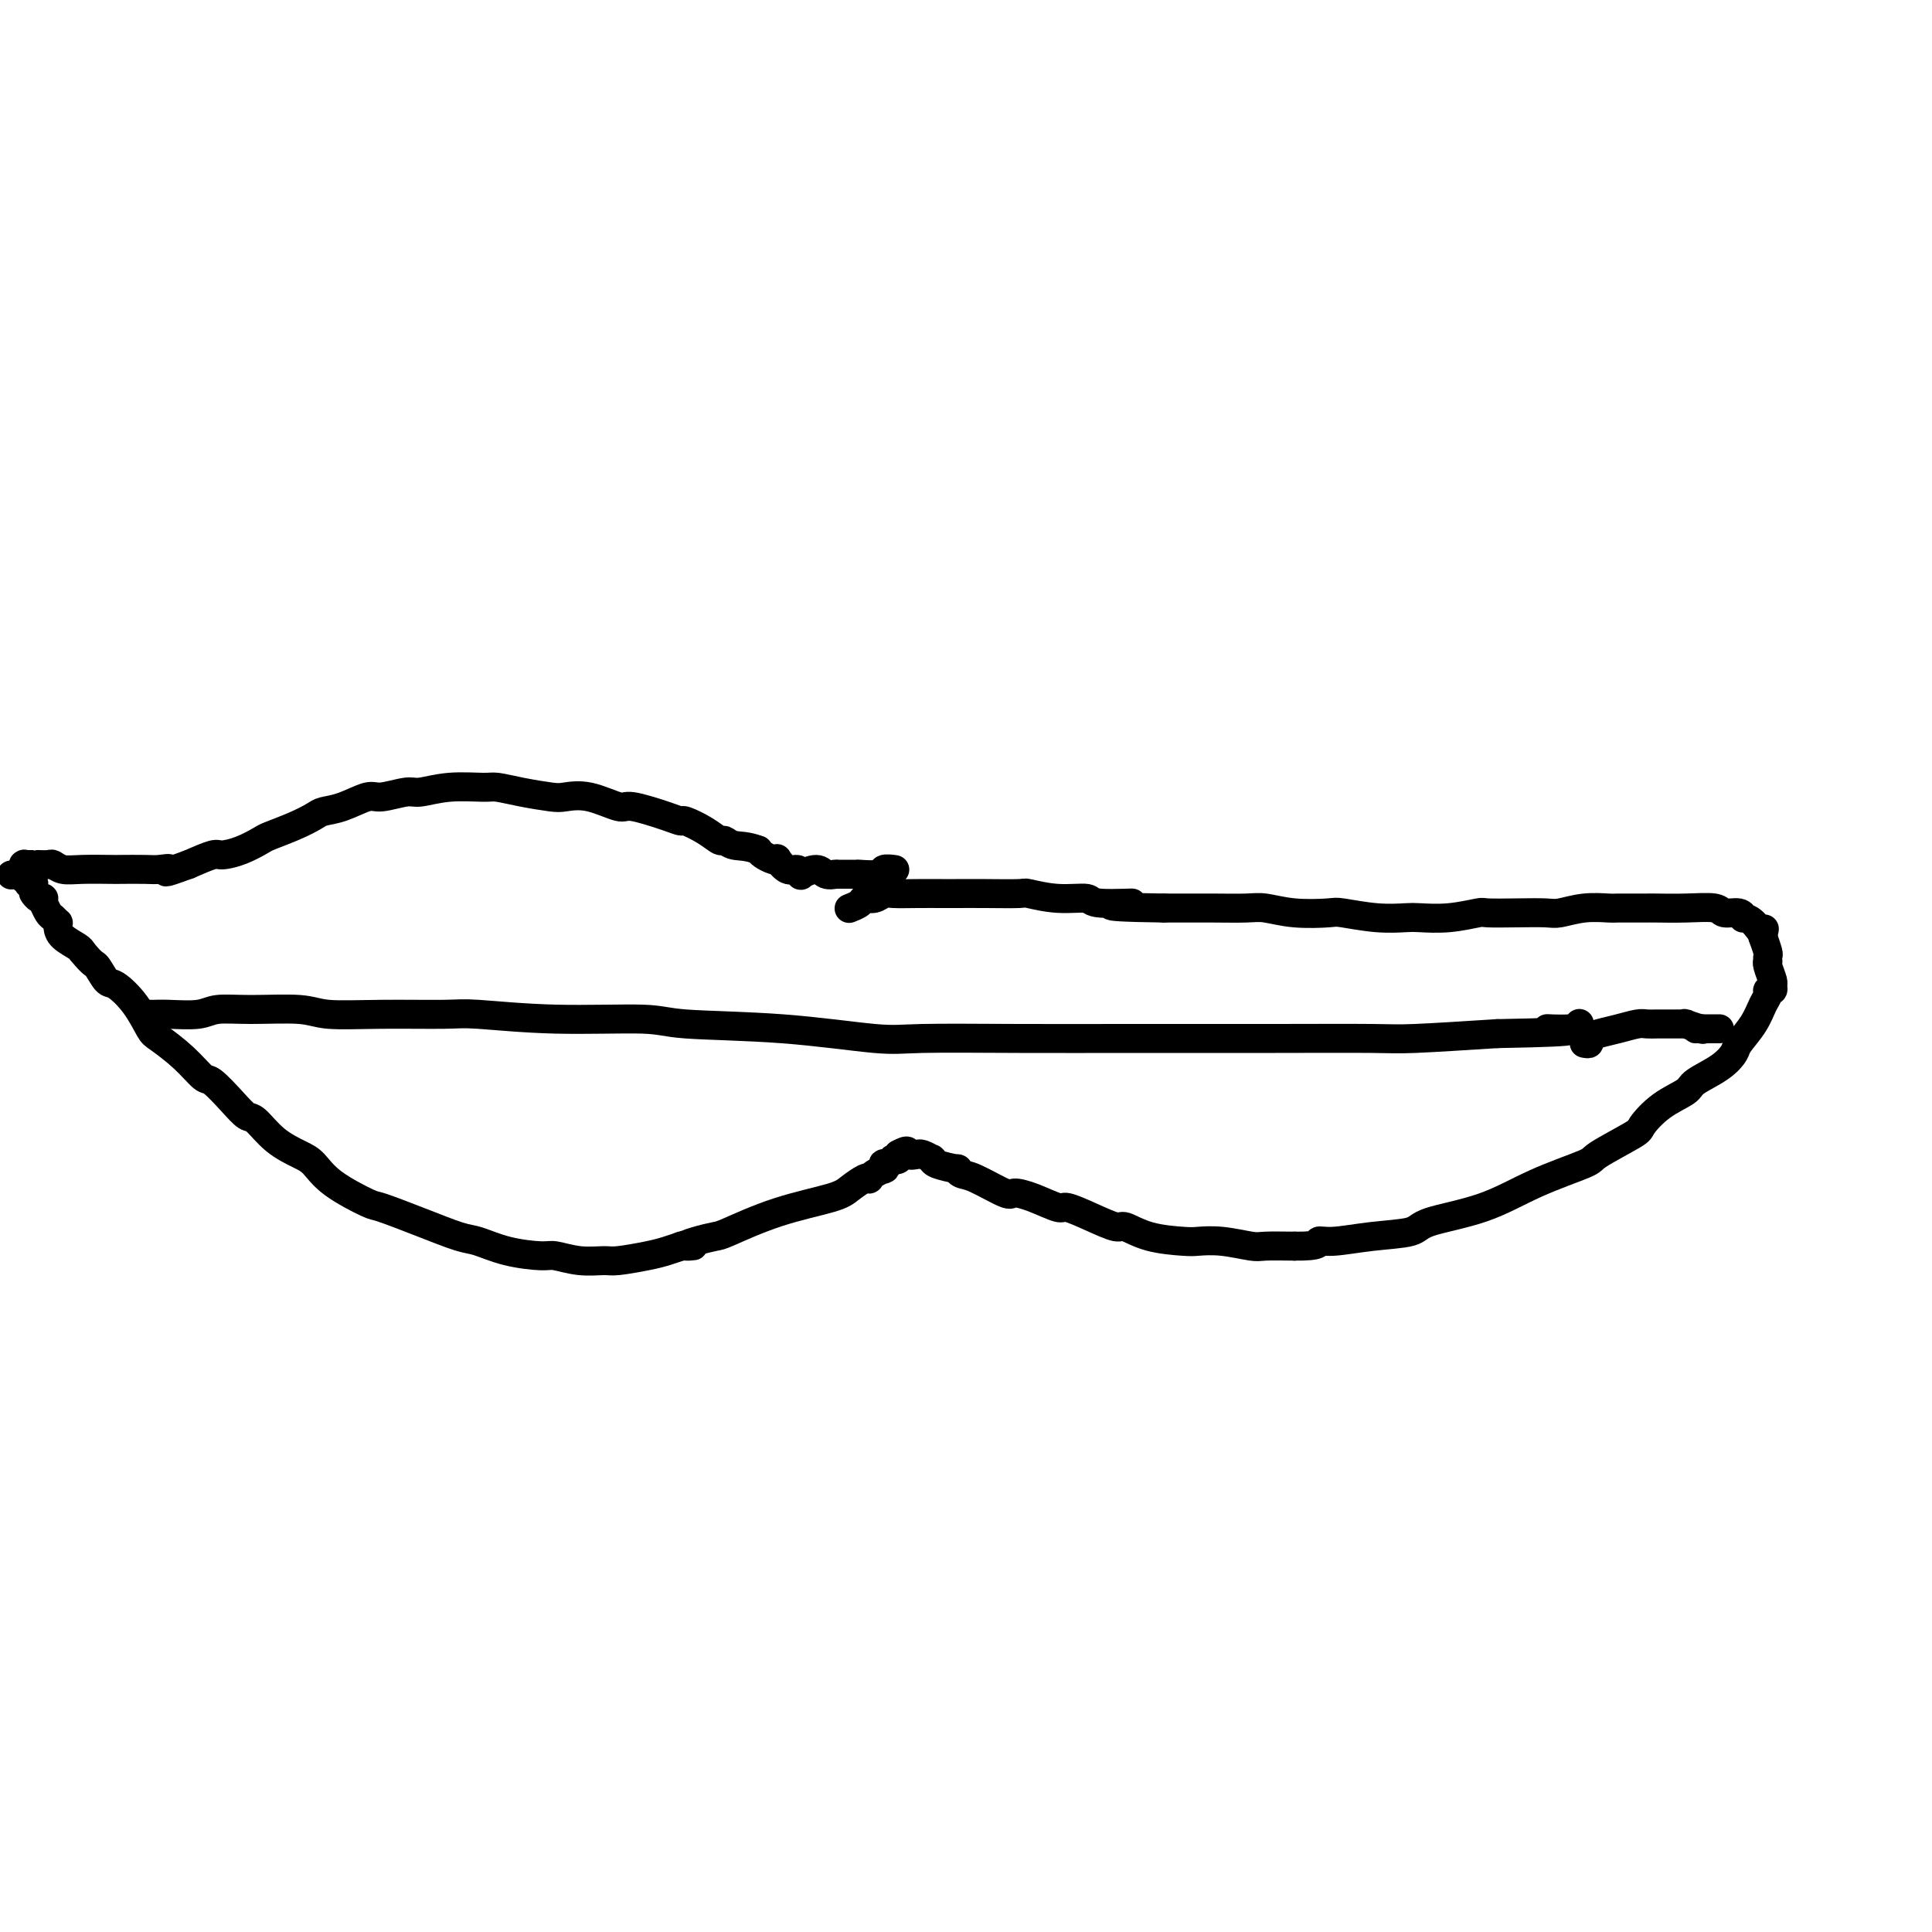 <svg viewBox='0 0 400 400' version='1.1' xmlns='http://www.w3.org/2000/svg' xmlns:xlink='http://www.w3.org/1999/xlink'><g fill='none' stroke='#000000' stroke-width='6' stroke-linecap='round' stroke-linejoin='round'><path d='M185,180c0.228,0.030 0.457,0.061 0,0c-0.457,-0.061 -1.599,-0.212 -2,0c-0.401,0.212 -0.059,0.789 -1,1c-0.941,0.211 -3.163,0.057 -4,0c-0.837,-0.057 -0.288,-0.015 0,0c0.288,0.015 0.313,0.004 0,0c-0.313,-0.004 -0.966,0.000 -2,0c-1.034,-0.000 -2.450,-0.005 -3,0c-0.550,0.005 -0.236,0.019 0,0c0.236,-0.019 0.393,-0.071 0,0c-0.393,0.071 -1.337,0.263 -2,0c-0.663,-0.263 -1.045,-0.983 -2,-1c-0.955,-0.017 -2.484,0.667 -3,1c-0.516,0.333 -0.018,0.313 0,0c0.018,-0.313 -0.442,-0.920 -1,-1c-0.558,-0.080 -1.214,0.368 -2,0c-0.786,-0.368 -1.702,-1.552 -2,-2c-0.298,-0.448 0.023,-0.161 0,0c-0.023,0.161 -0.391,0.197 -1,0c-0.609,-0.197 -1.460,-0.628 -2,-1c-0.540,-0.372 -0.770,-0.686 -1,-1'/><path d='M157,176c-2.411,-0.933 -3.939,-0.765 -5,-1c-1.061,-0.235 -1.656,-0.871 -2,-1c-0.344,-0.129 -0.437,0.251 -1,0c-0.563,-0.251 -1.597,-1.133 -3,-2c-1.403,-0.867 -3.173,-1.719 -4,-2c-0.827,-0.281 -0.709,0.008 -1,0c-0.291,-0.008 -0.991,-0.314 -3,-1c-2.009,-0.686 -5.326,-1.752 -7,-2c-1.674,-0.248 -1.706,0.323 -3,0c-1.294,-0.323 -3.849,-1.540 -6,-2c-2.151,-0.460 -3.899,-0.161 -5,0c-1.101,0.161 -1.556,0.186 -3,0c-1.444,-0.186 -3.878,-0.582 -6,-1c-2.122,-0.418 -3.930,-0.859 -5,-1c-1.070,-0.141 -1.400,0.019 -3,0c-1.600,-0.019 -4.471,-0.217 -7,0c-2.529,0.217 -4.717,0.849 -6,1c-1.283,0.151 -1.660,-0.181 -3,0c-1.340,0.181 -3.642,0.874 -5,1c-1.358,0.126 -1.772,-0.314 -3,0c-1.228,0.314 -3.271,1.384 -5,2c-1.729,0.616 -3.143,0.780 -4,1c-0.857,0.220 -1.155,0.496 -2,1c-0.845,0.504 -2.237,1.235 -4,2c-1.763,0.765 -3.898,1.562 -5,2c-1.102,0.438 -1.171,0.515 -2,1c-0.829,0.485 -2.418,1.377 -4,2c-1.582,0.623 -3.157,0.975 -4,1c-0.843,0.025 -0.955,-0.279 -2,0c-1.045,0.279 -3.022,1.139 -5,2'/><path d='M39,179c-6.536,2.392 -4.377,1.373 -4,1c0.377,-0.373 -1.028,-0.100 -2,0c-0.972,0.100 -1.510,0.028 -3,0c-1.490,-0.028 -3.933,-0.011 -5,0c-1.067,0.011 -0.757,0.017 -2,0c-1.243,-0.017 -4.040,-0.057 -6,0c-1.960,0.057 -3.085,0.211 -4,0c-0.915,-0.211 -1.620,-0.789 -2,-1c-0.380,-0.211 -0.435,-0.057 -1,0c-0.565,0.057 -1.640,0.015 -2,0c-0.360,-0.015 -0.005,-0.004 0,0c0.005,0.004 -0.338,0.001 -1,0c-0.662,-0.001 -1.641,-0.000 -2,0c-0.359,0.000 -0.096,0.000 0,0c0.096,-0.000 0.026,-0.001 0,0c-0.026,0.001 -0.007,0.004 0,0c0.007,-0.004 0.002,-0.015 0,0c-0.002,0.015 -0.000,0.056 0,0c0.000,-0.056 0.000,-0.208 0,0c-0.000,0.208 -0.000,0.777 0,1c0.000,0.223 0.000,0.098 0,0c-0.000,-0.098 -0.000,-0.171 0,0c0.000,0.171 0.000,0.585 0,1'/><path d='M5,181c-5.259,0.305 -1.407,0.067 0,0c1.407,-0.067 0.368,0.038 0,0c-0.368,-0.038 -0.064,-0.221 0,0c0.064,0.221 -0.112,0.844 0,1c0.112,0.156 0.513,-0.154 1,0c0.487,0.154 1.059,0.774 1,1c-0.059,0.226 -0.749,0.060 -1,0c-0.251,-0.060 -0.064,-0.012 0,0c0.064,0.012 0.003,-0.011 0,0c-0.003,0.011 0.052,0.054 0,0c-0.052,-0.054 -0.210,-0.207 0,0c0.210,0.207 0.789,0.774 1,1c0.211,0.226 0.056,0.112 0,0c-0.056,-0.112 -0.012,-0.222 0,0c0.012,0.222 -0.007,0.777 0,1c0.007,0.223 0.040,0.112 0,0c-0.040,-0.112 -0.154,-0.227 0,0c0.154,0.227 0.578,0.797 1,1c0.422,0.203 0.844,0.038 1,0c0.156,-0.038 0.045,0.049 0,0c-0.045,-0.049 -0.023,-0.235 0,0c0.023,0.235 0.048,0.890 0,1c-0.048,0.110 -0.171,-0.325 0,0c0.171,0.325 0.634,1.410 1,2c0.366,0.590 0.635,0.686 1,1c0.365,0.314 0.826,0.847 1,1c0.174,0.153 0.060,-0.075 0,0c-0.060,0.075 -0.068,0.453 0,1c0.068,0.547 0.211,1.263 1,2c0.789,0.737 2.226,1.496 3,2c0.774,0.504 0.887,0.752 1,1'/><path d='M17,197c2.433,2.977 2.515,2.419 3,3c0.485,0.581 1.373,2.300 2,3c0.627,0.700 0.992,0.381 2,1c1.008,0.619 2.658,2.177 4,4c1.342,1.823 2.374,3.911 3,5c0.626,1.089 0.846,1.180 2,2c1.154,0.820 3.244,2.371 5,4c1.756,1.629 3.179,3.337 4,4c0.821,0.663 1.040,0.281 2,1c0.960,0.719 2.662,2.539 4,4c1.338,1.461 2.311,2.564 3,3c0.689,0.436 1.093,0.205 2,1c0.907,0.795 2.317,2.616 4,4c1.683,1.384 3.640,2.330 5,3c1.360,0.670 2.125,1.064 3,2c0.875,0.936 1.862,2.416 4,4c2.138,1.584 5.427,3.274 7,4c1.573,0.726 1.429,0.488 3,1c1.571,0.512 4.858,1.773 8,3c3.142,1.227 6.138,2.419 8,3c1.862,0.581 2.590,0.552 4,1c1.410,0.448 3.501,1.374 6,2c2.499,0.626 5.404,0.953 7,1c1.596,0.047 1.883,-0.187 3,0c1.117,0.187 3.064,0.793 5,1c1.936,0.207 3.861,0.013 5,0c1.139,-0.013 1.493,0.154 3,0c1.507,-0.154 4.167,-0.629 6,-1c1.833,-0.371 2.840,-0.638 4,-1c1.160,-0.362 2.474,-0.818 3,-1c0.526,-0.182 0.263,-0.091 0,0'/><path d='M141,258c4.652,-0.264 1.782,0.074 1,0c-0.782,-0.074 0.525,-0.562 2,-1c1.475,-0.438 3.118,-0.827 4,-1c0.882,-0.173 1.003,-0.131 3,-1c1.997,-0.869 5.870,-2.650 10,-4c4.130,-1.350 8.518,-2.270 11,-3c2.482,-0.730 3.059,-1.270 4,-2c0.941,-0.730 2.245,-1.649 3,-2c0.755,-0.351 0.960,-0.132 1,0c0.040,0.132 -0.085,0.179 0,0c0.085,-0.179 0.380,-0.584 1,-1c0.620,-0.416 1.564,-0.844 2,-1c0.436,-0.156 0.366,-0.041 0,0c-0.366,0.041 -1.026,0.007 -1,0c0.026,-0.007 0.738,0.012 1,0c0.262,-0.012 0.074,-0.056 0,0c-0.074,0.056 -0.034,0.211 0,0c0.034,-0.211 0.060,-0.788 0,-1c-0.060,-0.212 -0.208,-0.061 0,0c0.208,0.061 0.773,0.030 1,0c0.227,-0.030 0.118,-0.061 0,0c-0.118,0.061 -0.245,0.212 0,0c0.245,-0.212 0.863,-0.789 1,-1c0.137,-0.211 -0.208,-0.055 0,0c0.208,0.055 0.969,0.011 1,0c0.031,-0.011 -0.667,0.011 -1,0c-0.333,-0.011 -0.302,-0.055 0,0c0.302,0.055 0.875,0.211 1,0c0.125,-0.211 -0.197,-0.788 0,-1c0.197,-0.212 0.913,-0.061 1,0c0.087,0.061 -0.457,0.030 -1,0'/><path d='M186,239c2.497,-1.392 1.741,-0.373 2,0c0.259,0.373 1.533,0.100 2,0c0.467,-0.100 0.127,-0.028 0,0c-0.127,0.028 -0.041,0.011 0,0c0.041,-0.011 0.035,-0.017 0,0c-0.035,0.017 -0.100,0.056 0,0c0.100,-0.056 0.366,-0.209 1,0c0.634,0.209 1.635,0.778 2,1c0.365,0.222 0.093,0.097 0,0c-0.093,-0.097 -0.009,-0.166 0,0c0.009,0.166 -0.059,0.567 1,1c1.059,0.433 3.244,0.898 4,1c0.756,0.102 0.084,-0.159 0,0c-0.084,0.159 0.418,0.738 1,1c0.582,0.262 1.242,0.208 3,1c1.758,0.792 4.615,2.431 6,3c1.385,0.569 1.299,0.067 2,0c0.701,-0.067 2.188,0.302 4,1c1.812,0.698 3.950,1.726 5,2c1.050,0.274 1.012,-0.207 2,0c0.988,0.207 3.003,1.103 5,2c1.997,0.897 3.975,1.796 5,2c1.025,0.204 1.097,-0.286 2,0c0.903,0.286 2.637,1.348 5,2c2.363,0.652 5.354,0.893 7,1c1.646,0.107 1.947,0.081 3,0c1.053,-0.081 2.860,-0.218 5,0c2.140,0.218 4.615,0.789 6,1c1.385,0.211 1.682,0.060 3,0c1.318,-0.060 3.659,-0.030 6,0'/><path d='M268,258c5.689,0.069 4.910,-0.758 5,-1c0.090,-0.242 1.048,0.100 3,0c1.952,-0.100 4.897,-0.641 8,-1c3.103,-0.359 6.363,-0.537 8,-1c1.637,-0.463 1.651,-1.210 4,-2c2.349,-0.790 7.033,-1.623 11,-3c3.967,-1.377 7.218,-3.298 11,-5c3.782,-1.702 8.095,-3.187 10,-4c1.905,-0.813 1.400,-0.956 3,-2c1.600,-1.044 5.304,-2.989 7,-4c1.696,-1.011 1.385,-1.089 2,-2c0.615,-0.911 2.158,-2.657 4,-4c1.842,-1.343 3.983,-2.284 5,-3c1.017,-0.716 0.909,-1.209 2,-2c1.091,-0.791 3.381,-1.882 5,-3c1.619,-1.118 2.567,-2.264 3,-3c0.433,-0.736 0.350,-1.063 1,-2c0.650,-0.937 2.035,-2.485 3,-4c0.965,-1.515 1.512,-2.998 2,-4c0.488,-1.002 0.916,-1.523 1,-2c0.084,-0.477 -0.177,-0.908 0,-1c0.177,-0.092 0.794,0.157 1,0c0.206,-0.157 0.003,-0.721 0,-1c-0.003,-0.279 0.195,-0.275 0,-1c-0.195,-0.725 -0.783,-2.181 -1,-3c-0.217,-0.819 -0.062,-1.001 0,-1c0.062,0.001 0.030,0.185 0,0c-0.030,-0.185 -0.060,-0.740 0,-1c0.060,-0.260 0.208,-0.224 0,-1c-0.208,-0.776 -0.774,-2.365 -1,-3c-0.226,-0.635 -0.113,-0.318 0,0'/><path d='M365,194c0.398,-2.907 0.393,-1.175 0,-1c-0.393,0.175 -1.174,-1.206 -2,-2c-0.826,-0.794 -1.699,-1.001 -2,-1c-0.301,0.001 -0.031,0.211 0,0c0.031,-0.211 -0.177,-0.841 -1,-1c-0.823,-0.159 -2.262,0.154 -3,0c-0.738,-0.154 -0.776,-0.773 -2,-1c-1.224,-0.227 -3.634,-0.061 -6,0c-2.366,0.061 -4.686,0.017 -6,0c-1.314,-0.017 -1.620,-0.005 -2,0c-0.380,0.005 -0.833,0.005 -2,0c-1.167,-0.005 -3.048,-0.015 -4,0c-0.952,0.015 -0.976,0.057 -2,0c-1.024,-0.057 -3.049,-0.211 -5,0c-1.951,0.211 -3.828,0.788 -5,1c-1.172,0.212 -1.637,0.061 -3,0c-1.363,-0.061 -3.622,-0.030 -6,0c-2.378,0.030 -4.875,0.060 -6,0c-1.125,-0.060 -0.878,-0.211 -2,0c-1.122,0.211 -3.614,0.785 -6,1c-2.386,0.215 -4.666,0.071 -6,0c-1.334,-0.071 -1.724,-0.071 -3,0c-1.276,0.071 -3.440,0.211 -6,0c-2.560,-0.211 -5.515,-0.775 -7,-1c-1.485,-0.225 -1.500,-0.113 -3,0c-1.500,0.113 -4.485,0.226 -7,0c-2.515,-0.226 -4.561,-0.793 -6,-1c-1.439,-0.207 -2.272,-0.056 -4,0c-1.728,0.056 -4.350,0.015 -7,0c-2.650,-0.015 -5.329,-0.004 -7,0c-1.671,0.004 -2.336,0.002 -3,0'/><path d='M241,188c-17.958,-0.244 -8.855,-0.854 -7,-1c1.855,-0.146 -3.540,0.171 -6,0c-2.460,-0.171 -1.987,-0.830 -3,-1c-1.013,-0.170 -3.514,0.151 -6,0c-2.486,-0.151 -4.957,-0.772 -6,-1c-1.043,-0.228 -0.658,-0.061 -2,0c-1.342,0.061 -4.412,0.017 -7,0c-2.588,-0.017 -4.696,-0.006 -6,0c-1.304,0.006 -1.805,0.005 -3,0c-1.195,-0.005 -3.084,-0.016 -5,0c-1.916,0.016 -3.860,0.060 -5,0c-1.140,-0.060 -1.476,-0.223 -2,0c-0.524,0.223 -1.237,0.830 -2,1c-0.763,0.170 -1.576,-0.099 -2,0c-0.424,0.099 -0.460,0.565 -1,1c-0.540,0.435 -1.583,0.839 -2,1c-0.417,0.161 -0.209,0.081 0,0'/><path d='M31,210c0.471,-0.002 0.942,-0.004 1,0c0.058,0.004 -0.296,0.016 0,0c0.296,-0.016 1.244,-0.058 3,0c1.756,0.058 4.320,0.215 6,0c1.680,-0.215 2.476,-0.804 4,-1c1.524,-0.196 3.777,0.000 7,0c3.223,-0.000 7.417,-0.197 10,0c2.583,0.197 3.555,0.789 6,1c2.445,0.211 6.363,0.042 11,0c4.637,-0.042 9.992,0.045 13,0c3.008,-0.045 3.669,-0.220 7,0c3.331,0.220 9.332,0.837 16,1c6.668,0.163 14.005,-0.128 18,0c3.995,0.128 4.649,0.675 9,1c4.351,0.325 12.398,0.427 20,1c7.602,0.573 14.760,1.618 19,2c4.240,0.382 5.561,0.102 10,0c4.439,-0.102 11.997,-0.028 20,0c8.003,0.028 16.452,0.008 21,0c4.548,-0.008 5.197,-0.005 10,0c4.803,0.005 13.762,0.012 22,0c8.238,-0.012 15.756,-0.042 20,0c4.244,0.042 5.212,0.155 9,0c3.788,-0.155 10.394,-0.577 17,-1'/><path d='M310,214c22.238,-0.397 13.332,-0.891 11,-1c-2.332,-0.109 1.911,0.167 4,0c2.089,-0.167 2.024,-0.777 2,-1c-0.024,-0.223 -0.006,-0.060 0,0c0.006,0.060 0.002,0.016 0,0c-0.002,-0.016 -0.000,-0.004 0,0c0.000,0.004 0.000,0.001 0,0c-0.000,-0.001 -0.000,-0.001 0,0'/><path d='M328,216c0.459,0.089 0.917,0.178 1,0c0.083,-0.178 -0.210,-0.622 0,-1c0.210,-0.378 0.925,-0.690 2,-1c1.075,-0.310 2.512,-0.619 4,-1c1.488,-0.381 3.028,-0.834 4,-1c0.972,-0.166 1.376,-0.044 2,0c0.624,0.044 1.467,0.012 2,0c0.533,-0.012 0.755,-0.003 1,0c0.245,0.003 0.511,0.001 1,0c0.489,-0.001 1.200,-0.001 2,0c0.800,0.001 1.689,0.004 2,0c0.311,-0.004 0.042,-0.015 0,0c-0.042,0.015 0.142,0.057 0,0c-0.142,-0.057 -0.609,-0.211 0,0c0.609,0.211 2.293,0.789 3,1c0.707,0.211 0.437,0.057 0,0c-0.437,-0.057 -1.041,-0.015 -1,0c0.041,0.015 0.726,0.004 1,0c0.274,-0.004 0.137,-0.002 0,0'/><path d='M352,213c1.930,0.155 0.255,0.041 0,0c-0.255,-0.041 0.911,-0.011 1,0c0.089,0.011 -0.898,0.003 -1,0c-0.102,-0.003 0.680,-0.001 1,0c0.320,0.001 0.177,0.000 0,0c-0.177,-0.000 -0.387,-0.000 0,0c0.387,0.000 1.372,0.000 2,0c0.628,-0.000 0.900,-0.000 1,0c0.100,0.000 0.027,0.000 0,0c-0.027,-0.000 -0.007,-0.000 0,0c0.007,0.000 0.002,0.000 0,0c-0.002,-0.000 -0.001,-0.000 0,0c0.001,0.000 0.000,0.000 0,0c-0.000,-0.000 -0.000,-0.000 0,0'/></g>
</svg>